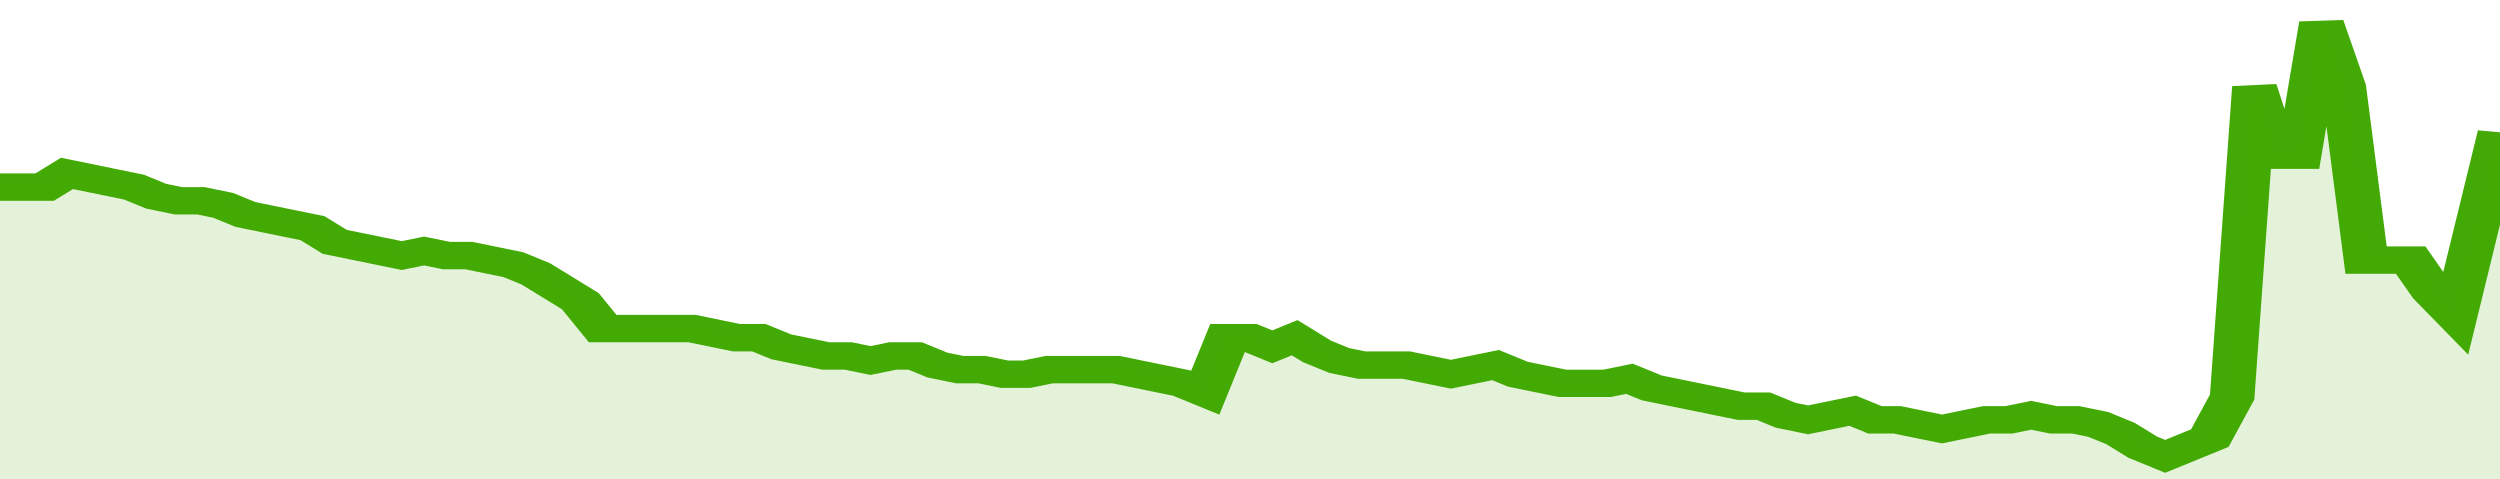 <svg xmlns="http://www.w3.org/2000/svg" viewBox="0 0 336 105" width="120" height="23" preserveAspectRatio="none">
				 <polyline fill="none" stroke="#43AA05" stroke-width="6" points="0, 41 3, 41 6, 41 9, 38 12, 39 15, 40 18, 41 21, 43 24, 44 27, 44 30, 45 33, 47 36, 48 39, 49 42, 50 45, 53 48, 54 51, 55 54, 56 57, 55 60, 56 63, 56 66, 57 69, 58 72, 60 75, 63 78, 66 81, 72 84, 72 87, 72 90, 72 93, 72 96, 73 99, 74 102, 74 105, 76 108, 77 111, 78 114, 78 117, 79 120, 78 123, 78 126, 80 129, 81 132, 81 135, 82 138, 82 141, 81 144, 81 147, 81 150, 81 153, 82 156, 83 159, 84 162, 86 165, 74 168, 74 171, 76 174, 74 177, 77 180, 79 183, 80 186, 80 189, 80 192, 81 195, 82 198, 81 201, 80 204, 82 207, 83 210, 84 213, 84 216, 84 219, 83 222, 85 225, 86 228, 87 231, 88 234, 89 237, 89 240, 91 243, 92 246, 91 249, 90 252, 92 255, 92 258, 93 261, 94 264, 93 267, 92 270, 92 273, 91 276, 92 279, 92 282, 93 285, 95 288, 98 291, 100 294, 98 297, 96 300, 87 303, 19 306, 34 309, 34 312, 5 315, 19 318, 57 321, 57 324, 57 327, 64 330, 69 333, 49 336, 29 336, 29 "> </polyline>
				 <polygon fill="#43AA05" opacity="0.15" points="0, 105 0, 41 3, 41 6, 41 9, 38 12, 39 15, 40 18, 41 21, 43 24, 44 27, 44 30, 45 33, 47 36, 48 39, 49 42, 50 45, 53 48, 54 51, 55 54, 56 57, 55 60, 56 63, 56 66, 57 69, 58 72, 60 75, 63 78, 66 81, 72 84, 72 87, 72 90, 72 93, 72 96, 73 99, 74 102, 74 105, 76 108, 77 111, 78 114, 78 117, 79 120, 78 123, 78 126, 80 129, 81 132, 81 135, 82 138, 82 141, 81 144, 81 147, 81 150, 81 153, 82 156, 83 159, 84 162, 86 165, 74 168, 74 171, 76 174, 74 177, 77 180, 79 183, 80 186, 80 189, 80 192, 81 195, 82 198, 81 201, 80 204, 82 207, 83 210, 84 213, 84 216, 84 219, 83 222, 85 225, 86 228, 87 231, 88 234, 89 237, 89 240, 91 243, 92 246, 91 249, 90 252, 92 255, 92 258, 93 261, 94 264, 93 267, 92 270, 92 273, 91 276, 92 279, 92 282, 93 285, 95 288, 98 291, 100 294, 98 297, 96 300, 87 303, 19 306, 34 309, 34 312, 5 315, 19 318, 57 321, 57 324, 57 327, 64 330, 69 333, 49 336, 29 336, 105 "></polygon>
			</svg>